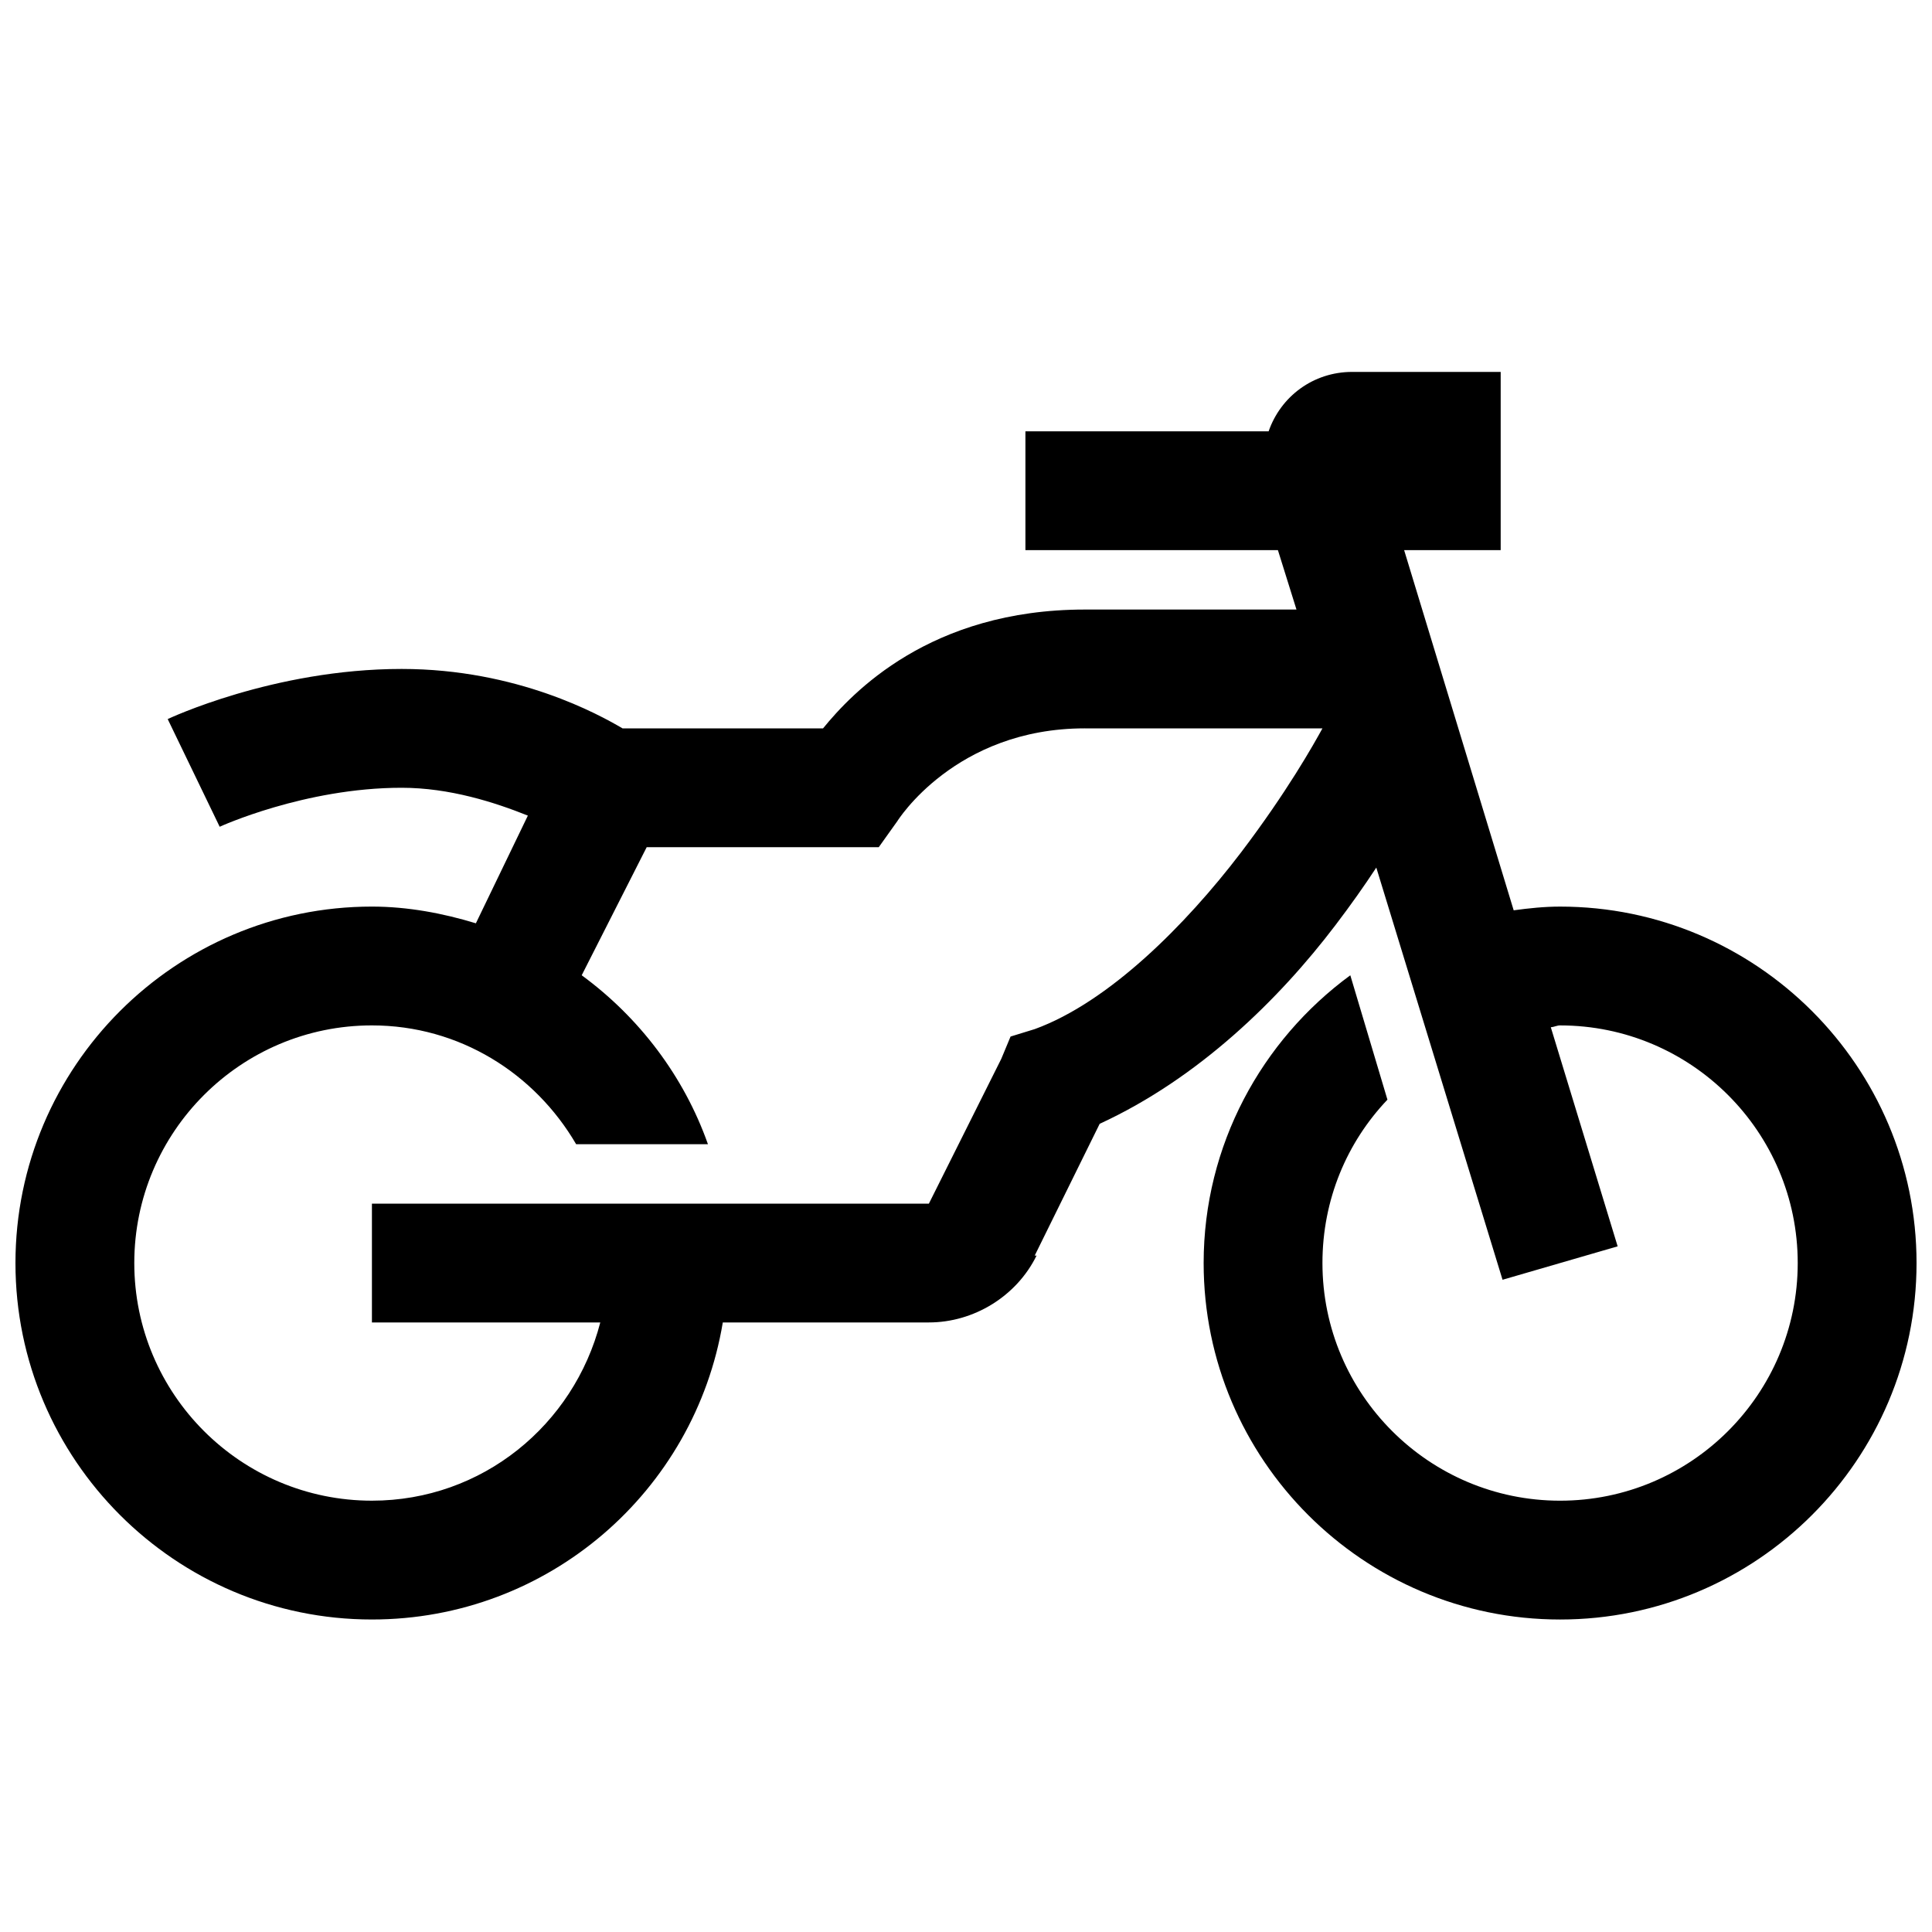 <?xml version="1.0" encoding="UTF-8"?>
<!-- The Best Svg Icon site in the world: iconSvg.co, Visit us! https://iconsvg.co -->
<svg width="800px" height="800px" version="1.1" viewBox="144 144 512 512" xmlns="http://www.w3.org/2000/svg">
 <defs>
  <clipPath id="a">
   <path d="m148.09 242h503.81v332h-503.81z"/>
  </clipPath>
 </defs>
 <g clip-path="url(#a)">
  <path d="m502.34 242.56c-10.332 0-18.941 6.519-22.141 15.742h-64.453v31.488h66.914l4.918 15.746h-56.086c-41.082 0-61.746 22.141-69.375 31.488h-53.137c-6.086-3.566-27.859-15.746-58.547-15.746-34.008 0-61.992 13.285-61.992 13.285l13.777 28.535s22.508-10.332 48.215-10.332c12.73 0 24.723 3.875 33.457 7.379l-13.777 28.539c-8.672-2.644-18.02-4.43-27.551-4.43-52.09 0-94.465 42.375-94.465 94.465s42.375 94.465 94.465 94.465c46.801 0 85.547-34.012 92.988-78.723h54.613c11.93 0 23.246-6.949 28.535-17.711h-0.492l17.219-34.93c26.199-12.055 47.539-32.965 62.484-52.645 4.121-5.414 7.625-10.395 10.824-15.254l33.457 109.23 30.504-8.859-17.711-58.055c0.859-0.062 1.598-0.492 2.457-0.492 34.75 0 62.977 28.23 62.977 62.977s-28.227 62.977-62.977 62.977c-34.746 0-62.977-28.23-62.977-62.977 0-16.789 6.461-31.98 17.223-43.297l-9.84-32.965c-23.492 17.223-38.867 45.02-38.867 76.262 0 52.09 42.371 94.465 94.461 94.465 52.094 0 94.465-42.375 94.465-94.465s-42.371-94.465-94.465-94.465c-4.18 0-8.238 0.43-12.297 0.984l-29.031-95.449h25.586v-47.23zm-70.848 94.465h62.973c-2.336 4.242-9.348 16.789-21.645 32.965-14.641 19.188-34.996 39.605-54.613 46.738l-6.398 1.969-2.457 5.902-19.188 38.379h-147.6v31.484h60.516c-7.012 27.125-31.242 47.234-60.516 47.234-34.75 0-62.977-28.23-62.977-62.977s28.227-62.977 62.977-62.977c23.184 0 43.172 12.73 54.121 31.488h34.93c-6.394-18.082-18.266-33.641-33.457-44.773l17.223-33.945h61.5l4.918-6.891s15.254-24.598 49.695-24.598z"/>
 </g>
</svg>